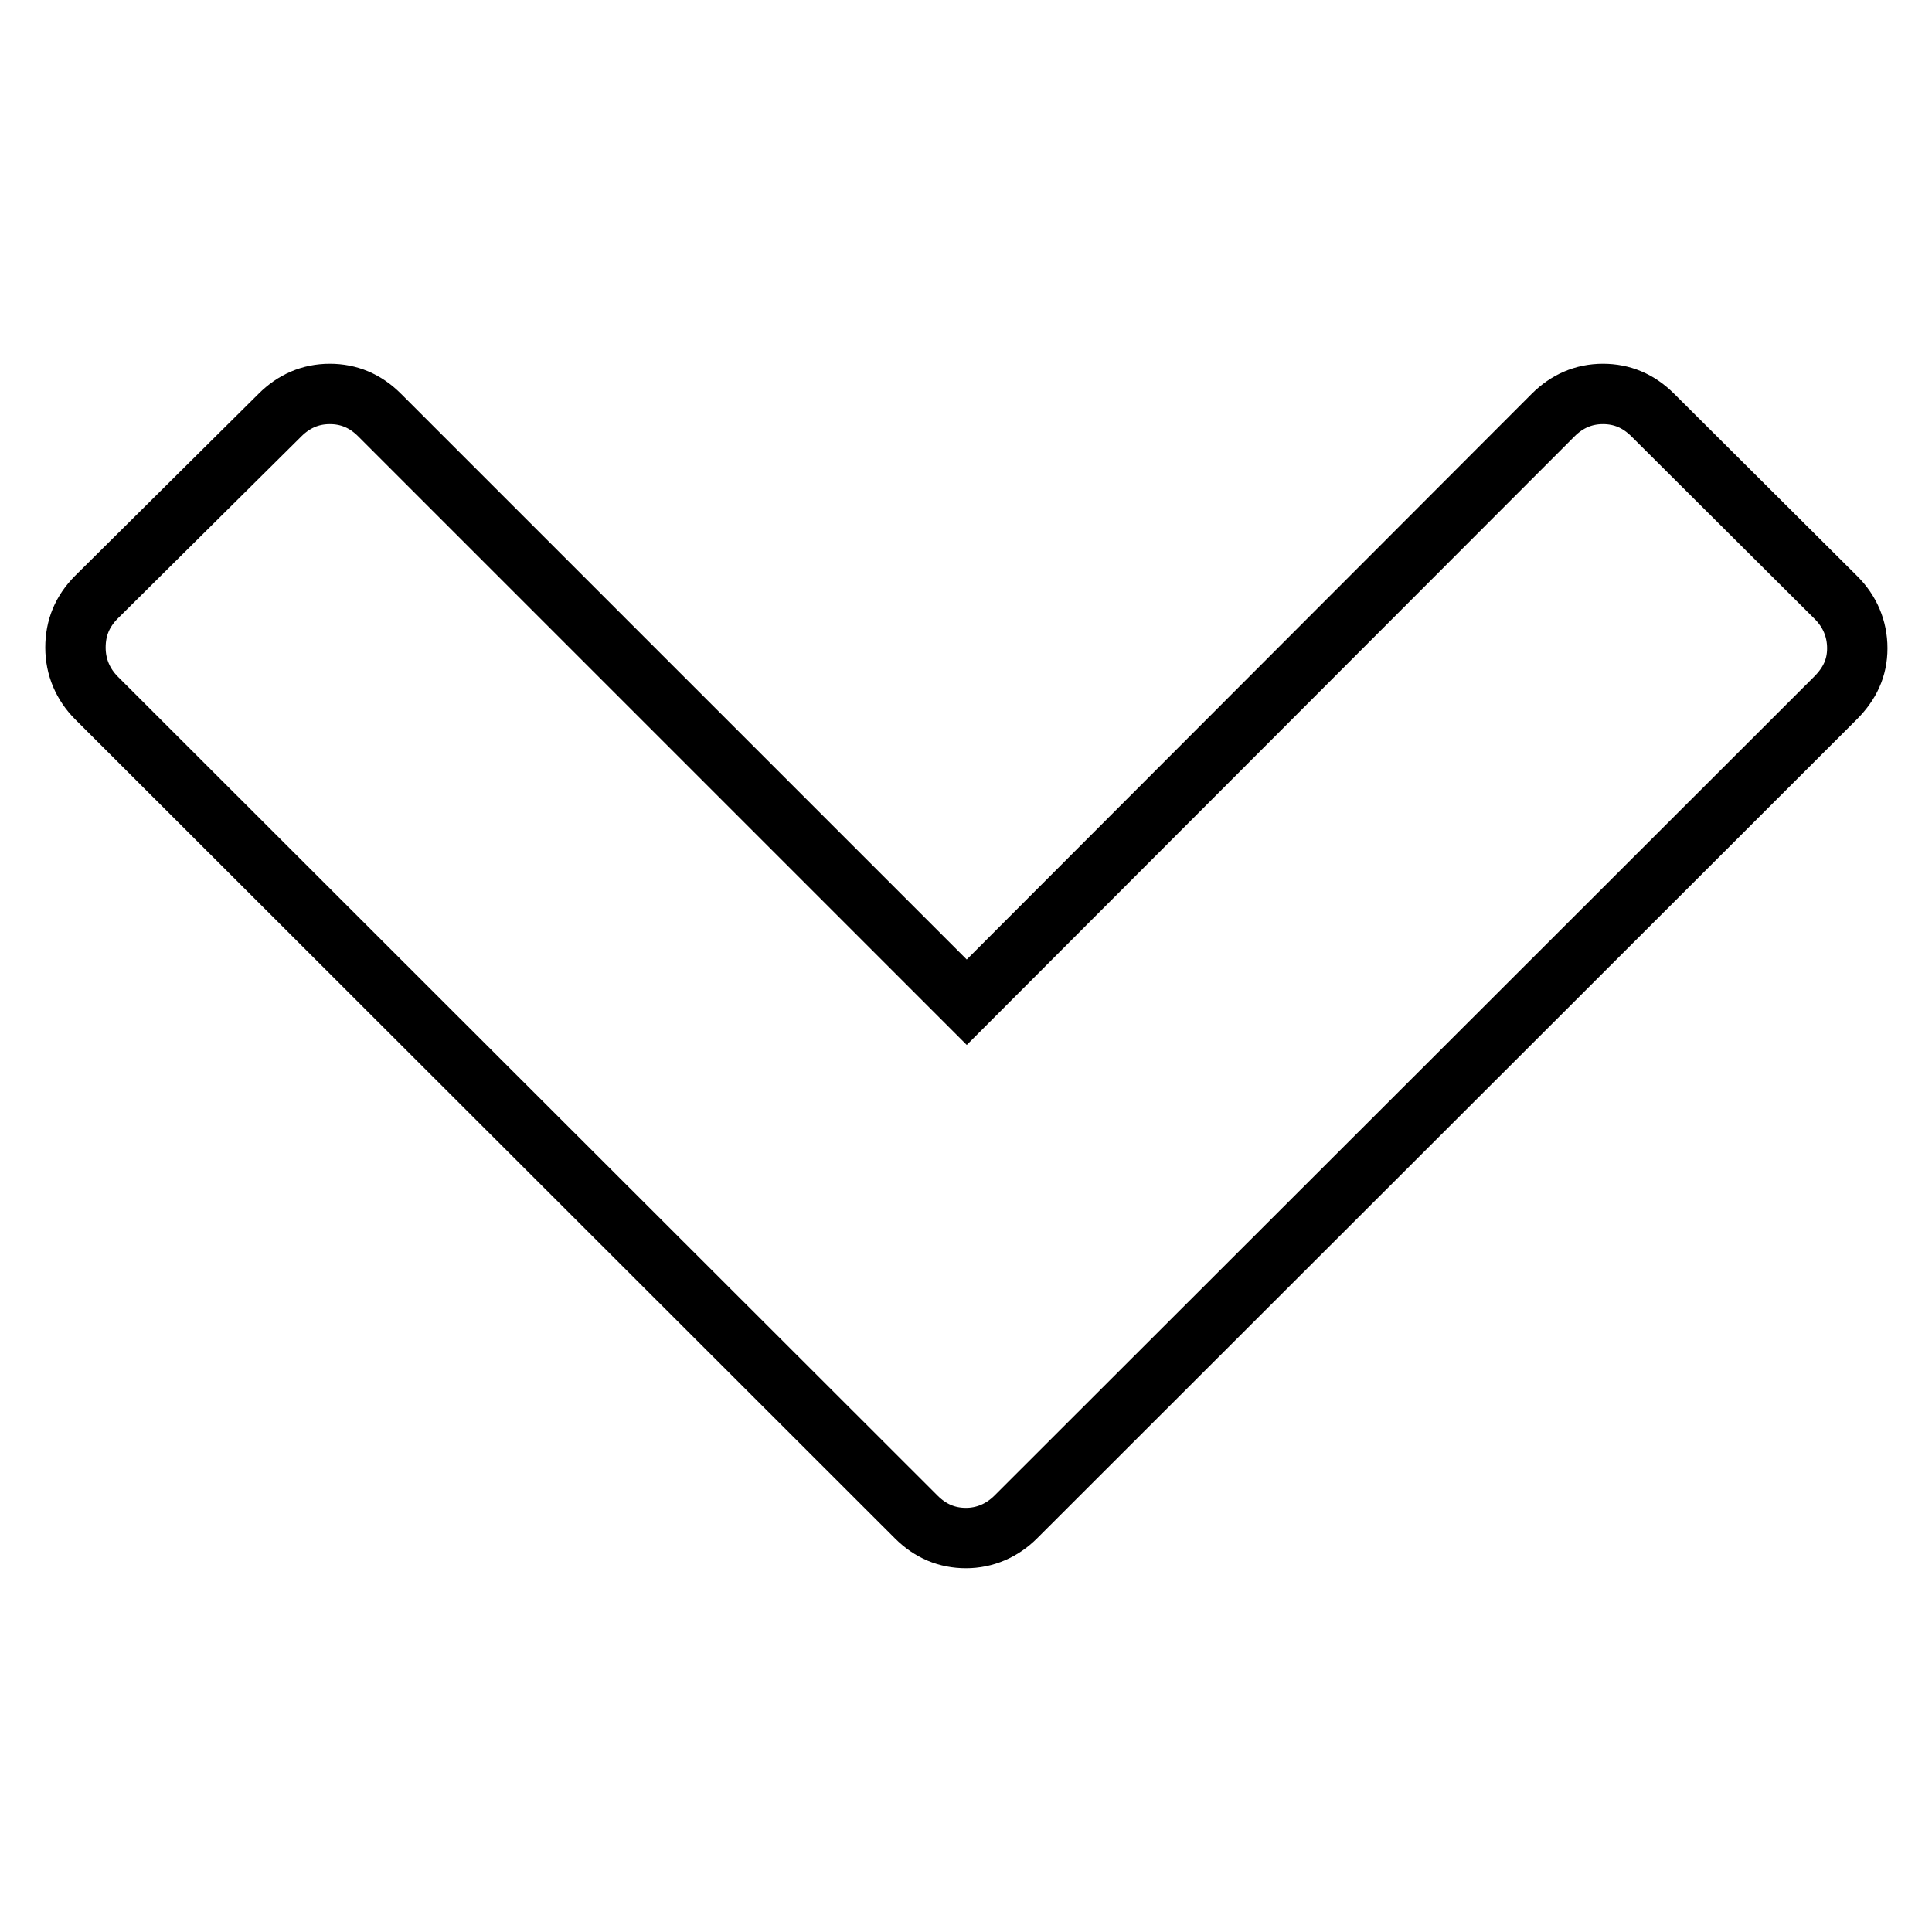 <?xml version="1.0" encoding="utf-8"?>
<!-- Svg Vector Icons : http://www.onlinewebfonts.com/icon -->
<!DOCTYPE svg PUBLIC "-//W3C//DTD SVG 1.1//EN" "http://www.w3.org/Graphics/SVG/1.1/DTD/svg11.dtd">
<svg version="1.1" xmlns="http://www.w3.org/2000/svg" xmlns:xlink="http://www.w3.org/1999/xlink" x="0px" y="0px" viewBox="0 0 256 256" enable-background="new 0 0 256 256" xml:space="preserve">
<g> <path stroke-width="8" fill-opacity="0" stroke="#000000"  d="M243.2,92.5L134.6,201c-1.8,1.8-4.1,2.8-6.6,2.8c-2.5,0-4.7-0.9-6.6-2.8L12.8,92.5 c-1.8-1.8-2.8-4.1-2.8-6.7s0.9-4.8,2.8-6.7L37.1,55c1.8-1.8,4-2.8,6.6-2.8c2.5,0,4.7,0.9,6.6,2.8l77.8,77.8L205.8,55 c1.8-1.8,4-2.8,6.6-2.8c2.5,0,4.7,0.9,6.6,2.8l24.3,24.2c1.8,1.8,2.8,4.1,2.8,6.7S245.1,90.6,243.2,92.5L243.2,92.5z"/></g>
</svg>